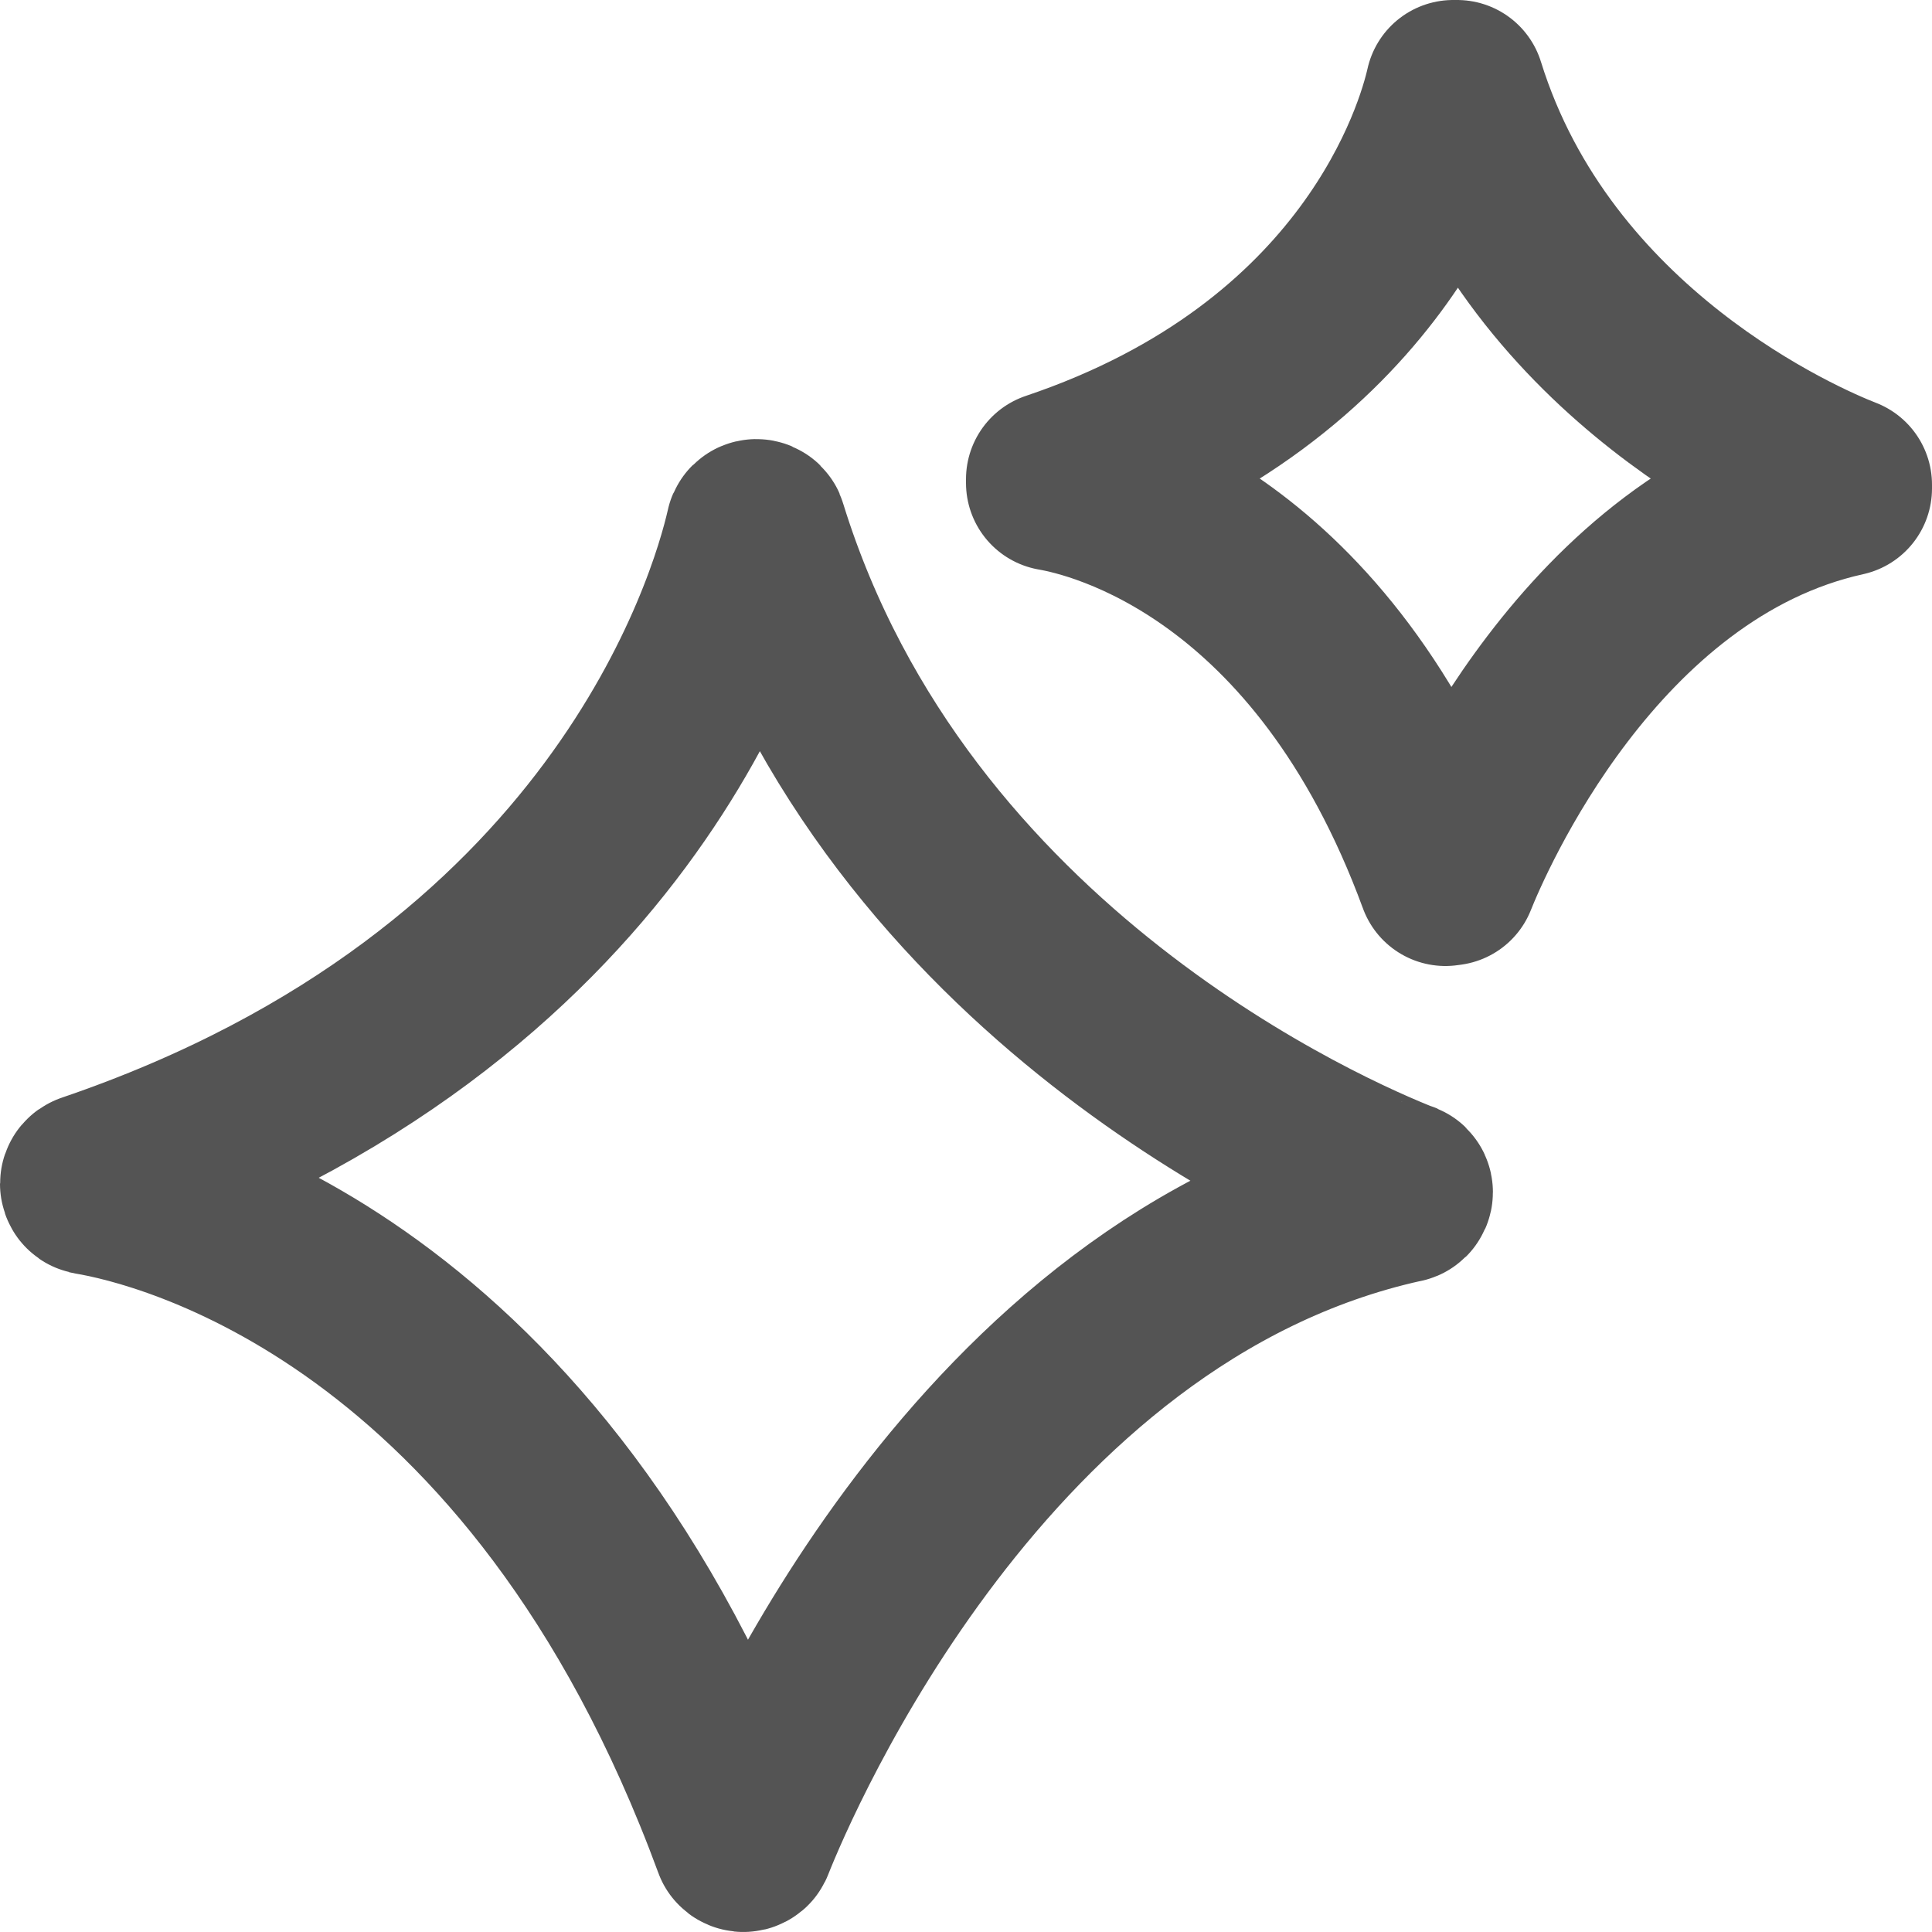 <svg width="22" height="22" viewBox="0 0 22 22" fill="none" xmlns="http://www.w3.org/2000/svg">
<path d="M8.504 20.97C8.809 20.202 11.17 14.669 15.966 13.609C15.975 13.609 15.984 13.605 15.99 13.599C15.996 13.593 16 13.584 16 13.576C16 13.567 15.996 13.558 15.99 13.552C15.984 13.546 15.975 13.542 15.966 13.542C15.158 13.223 10.218 11.107 8.647 6.033C8.647 6.025 8.643 6.016 8.637 6.01C8.631 6.004 8.622 6 8.613 6C8.604 6 8.595 6.004 8.589 6.01C8.583 6.016 8.579 6.025 8.579 6.033C8.386 6.875 7.091 11.382 1.026 13.446C1.018 13.448 1.012 13.453 1.007 13.459C1.003 13.466 1 13.473 1 13.481C1 13.489 1.003 13.496 1.007 13.503C1.012 13.509 1.018 13.514 1.026 13.516C1.872 13.657 6.117 14.68 8.436 20.984C8.44 20.99 8.446 20.995 8.453 20.997C8.46 21 8.467 21.001 8.475 20.999C8.482 20.997 8.488 20.994 8.494 20.989C8.499 20.983 8.502 20.977 8.504 20.97Z" stroke="#545454" stroke-width="2" stroke-linejoin="round"/>
<path d="M16.503 9.994C16.688 9.531 18.108 6.2 21 5.562V5.519C20.516 5.331 17.541 4.056 16.592 1H16.548C16.433 1.512 15.656 4.225 12 5.456V5.5C12.51 5.588 15.064 6.2 16.459 10L16.503 9.994Z" stroke="#545454" stroke-width="2" stroke-linejoin="round"/>
</svg>
